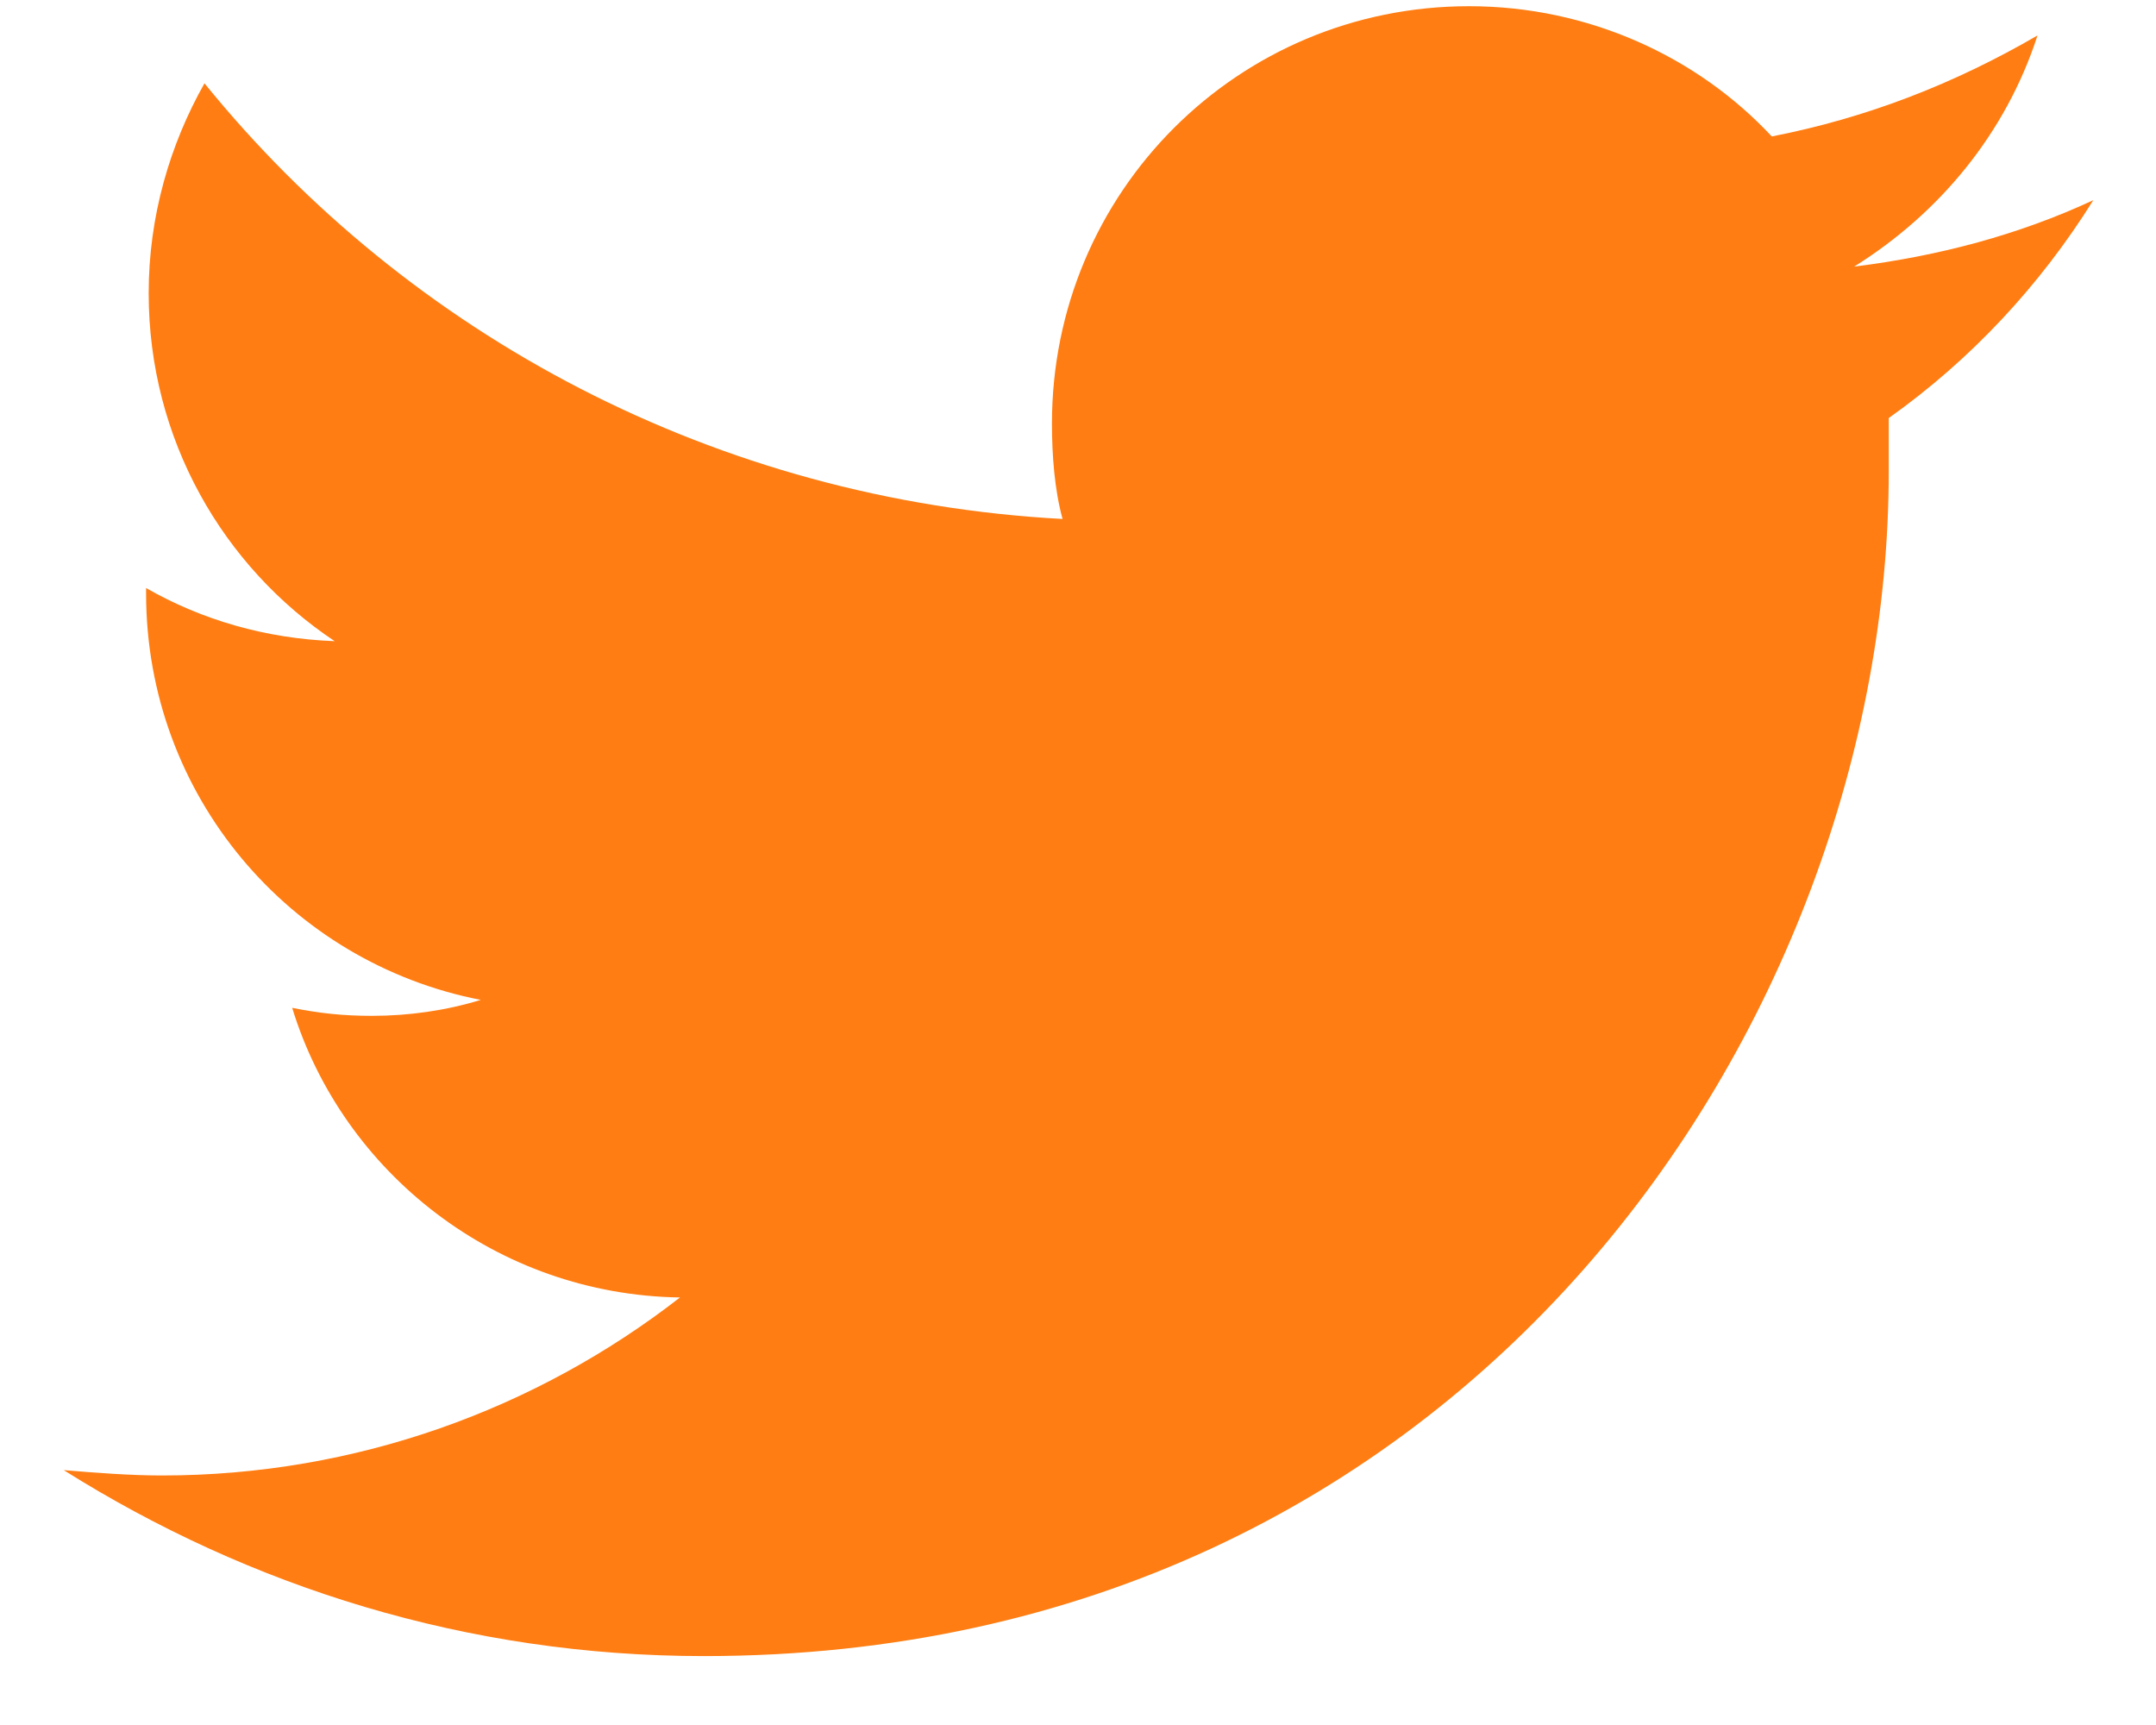 <svg width="25" height="20" viewBox="0 0 25 20" fill="none" xmlns="http://www.w3.org/2000/svg">
<path d="M21.901 4.847C21.901 5.063 21.901 5.278 21.901 5.463C21.901 11.839 17.034 19.201 8.162 19.201C5.421 19.201 2.895 18.4 0.739 17.045C1.108 17.076 1.509 17.107 1.878 17.107C4.127 17.107 6.222 16.337 7.885 15.043C5.76 15.012 3.973 13.595 3.388 11.685C3.696 11.747 3.973 11.778 4.312 11.778C4.743 11.778 5.174 11.716 5.575 11.593C3.357 11.162 1.694 9.221 1.694 6.88C1.694 6.849 1.694 6.849 1.694 6.818C2.341 7.188 3.08 7.404 3.881 7.434C2.587 6.572 1.724 5.093 1.724 3.399C1.724 2.506 1.971 1.674 2.371 0.966C4.743 3.892 8.316 5.802 12.321 6.017C12.228 5.679 12.198 5.278 12.198 4.909C12.198 2.229 14.354 0.072 17.034 0.072C18.42 0.072 19.683 0.658 20.545 1.582C21.654 1.366 22.671 0.966 23.626 0.411C23.256 1.551 22.486 2.475 21.5 3.091C22.486 2.968 23.41 2.722 24.273 2.321C23.657 3.307 22.856 4.169 21.901 4.847Z" fill="#FF7D12"/>
</svg>

